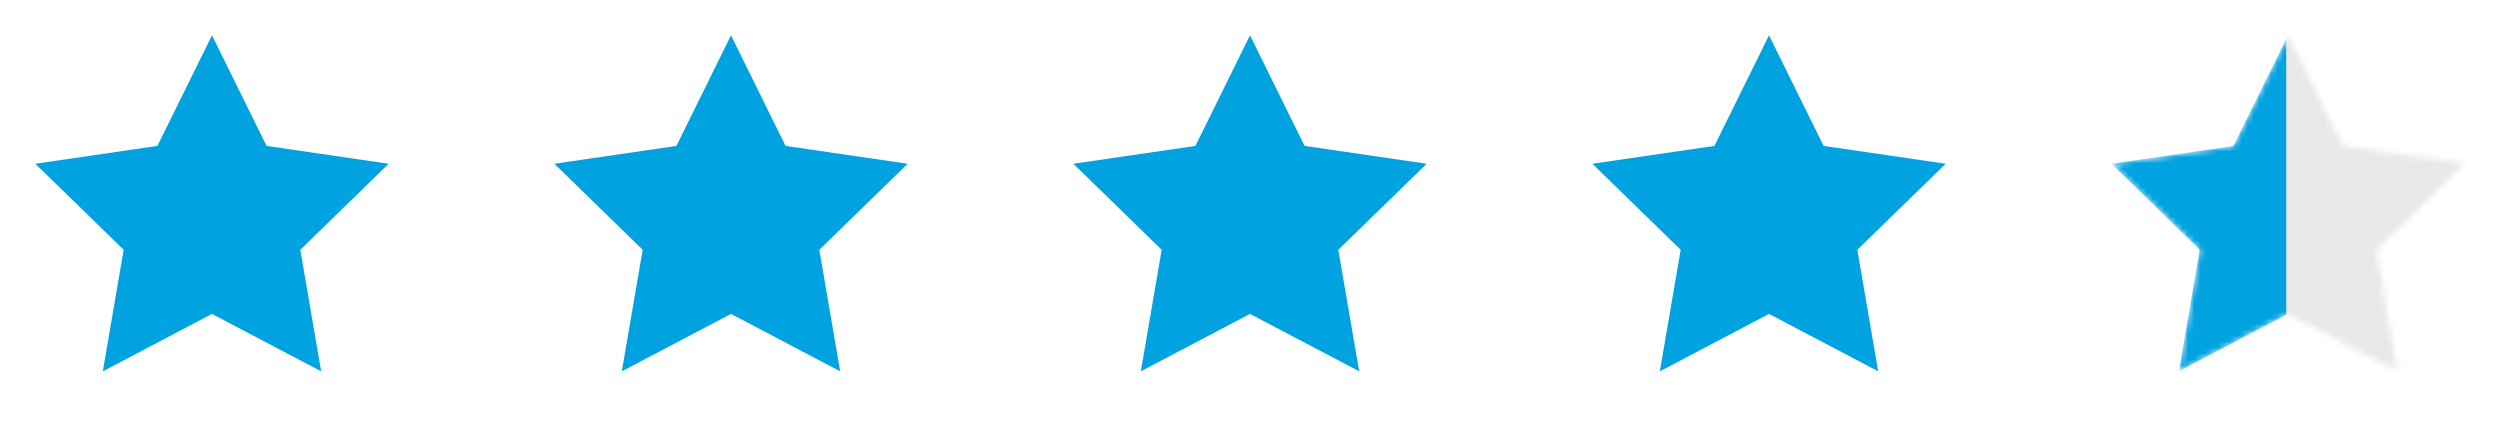 <?xml version="1.0" encoding="UTF-8"?> <svg xmlns="http://www.w3.org/2000/svg" width="421" height="72" viewBox="0 0 421 72" fill="none"> <path d="M35.697 5.95L44.89 24.572L65.445 27.576L50.572 42.064L54.082 62.53L35.697 52.862L17.313 62.53L20.823 42.064L5.949 27.576L26.505 24.572L35.697 5.95Z" fill="#00A2E0"></path> <path d="M123.099 5.95L132.291 24.572L152.847 27.576L137.973 42.064L141.483 62.53L123.099 52.862L104.714 62.53L108.225 42.064L93.351 27.576L113.907 24.572L123.099 5.95Z" fill="#00A2E0"></path> <path d="M210.5 5.95L219.692 24.572L240.248 27.576L225.374 42.064L228.884 62.53L210.5 52.862L192.116 62.53L195.626 42.064L180.752 27.576L201.308 24.572L210.5 5.95Z" fill="#00A2E0"></path> <path d="M297.901 5.95L307.093 24.572L327.649 27.576L312.775 42.064L316.285 62.53L297.901 52.862L279.517 62.53L283.027 42.064L268.153 27.576L288.709 24.572L297.901 5.95Z" fill="#00A2E0"></path> <mask id="mask0_236_34" style="mask-type:alpha" maskUnits="userSpaceOnUse" x="355" y="5" width="61" height="58"> <path d="M385.302 5.95L394.494 24.572L415.05 27.576L400.176 42.064L403.687 62.53L385.302 52.862L366.918 62.53L370.428 42.064L355.554 27.576L376.11 24.572L385.302 5.95Z" fill="#00BB93"></path> </mask> <g mask="url(#mask0_236_34)"> <path d="M385.302 5.95L394.494 24.572L415.05 27.576L400.176 42.064L403.687 62.53L385.302 52.862L366.918 62.53L370.428 42.064L355.554 27.576L376.11 24.572L385.302 5.95Z" fill="#00A2E0"></path> <rect x="385" y="-8" width="54" height="85" fill="#E8E8E8"></rect> </g> </svg> 